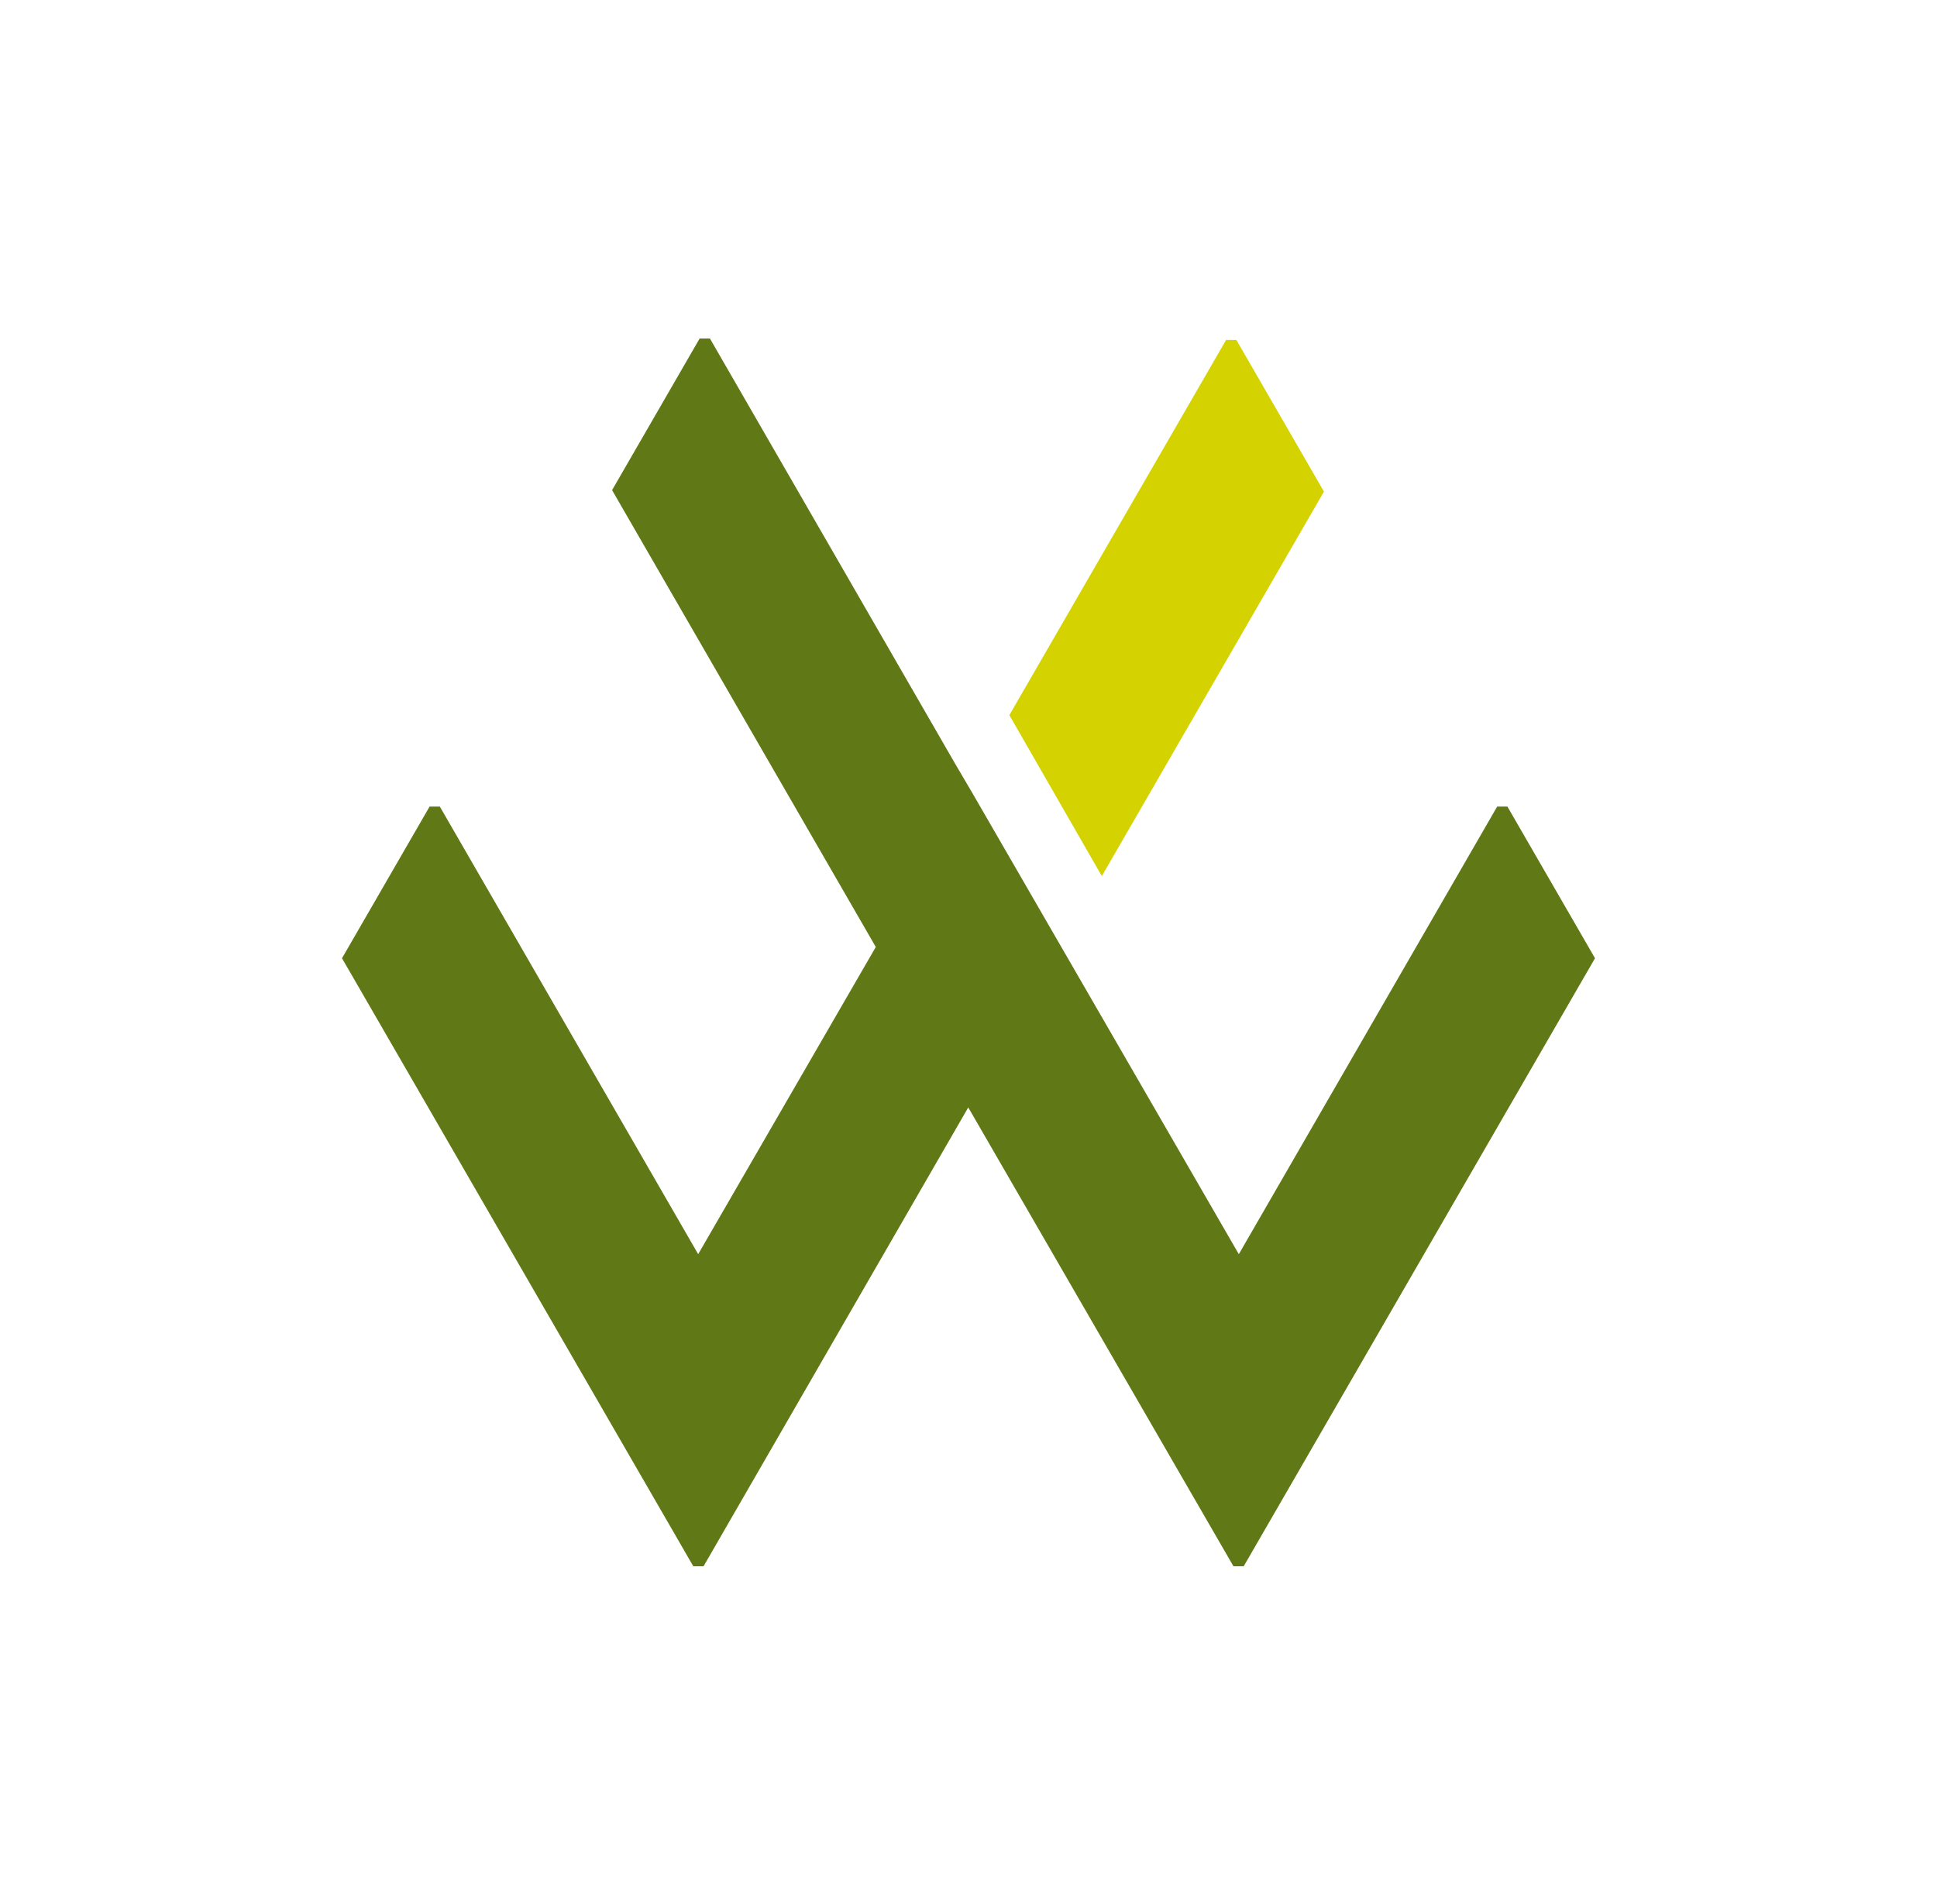 <?xml version="1.0" encoding="UTF-8"?>
<!-- Generator: Adobe Illustrator 25.2.3, SVG Export Plug-In . SVG Version: 6.00 Build 0)  -->
<svg xmlns="http://www.w3.org/2000/svg" xmlns:xlink="http://www.w3.org/1999/xlink" version="1.1" id="Layer_1" x="0px" y="0px" viewBox="0 0 395.9 389.2" style="enable-background:new 0 0 395.9 389.2;" xml:space="preserve">
<style type="text/css">
	.st0{opacity:8.000000e-02;fill:#B4BEC3;}
	.st1{fill:#D4D200;}
	.st2{fill:#FFFFFF;}
	.st3{fill:#607916;}
	.st4{fill:#1D1D1B;}
	.st5{fill:#B4BEC3;}
	.st6{opacity:0.5;}
</style>
<g>
	<polygon class="st1" points="206.3,146.2 225.2,179.1 270.6,100.5 252.7,69.5 250.6,69.5  "></polygon>
	<polygon class="st3" points="145.1,69.2 143,69.2 125.1,100.2 179,193.6 142.7,256.4 89.9,164.9 87.8,164.9 69.9,195.9    141.7,320.2 143.8,320.2 197.9,226.4 252.1,320.2 254.2,320.2 326,195.9 308.1,164.9 306,164.9 253.2,256.4 198.9,162.4    195.2,156.1  "></polygon>
</g>
</svg>
